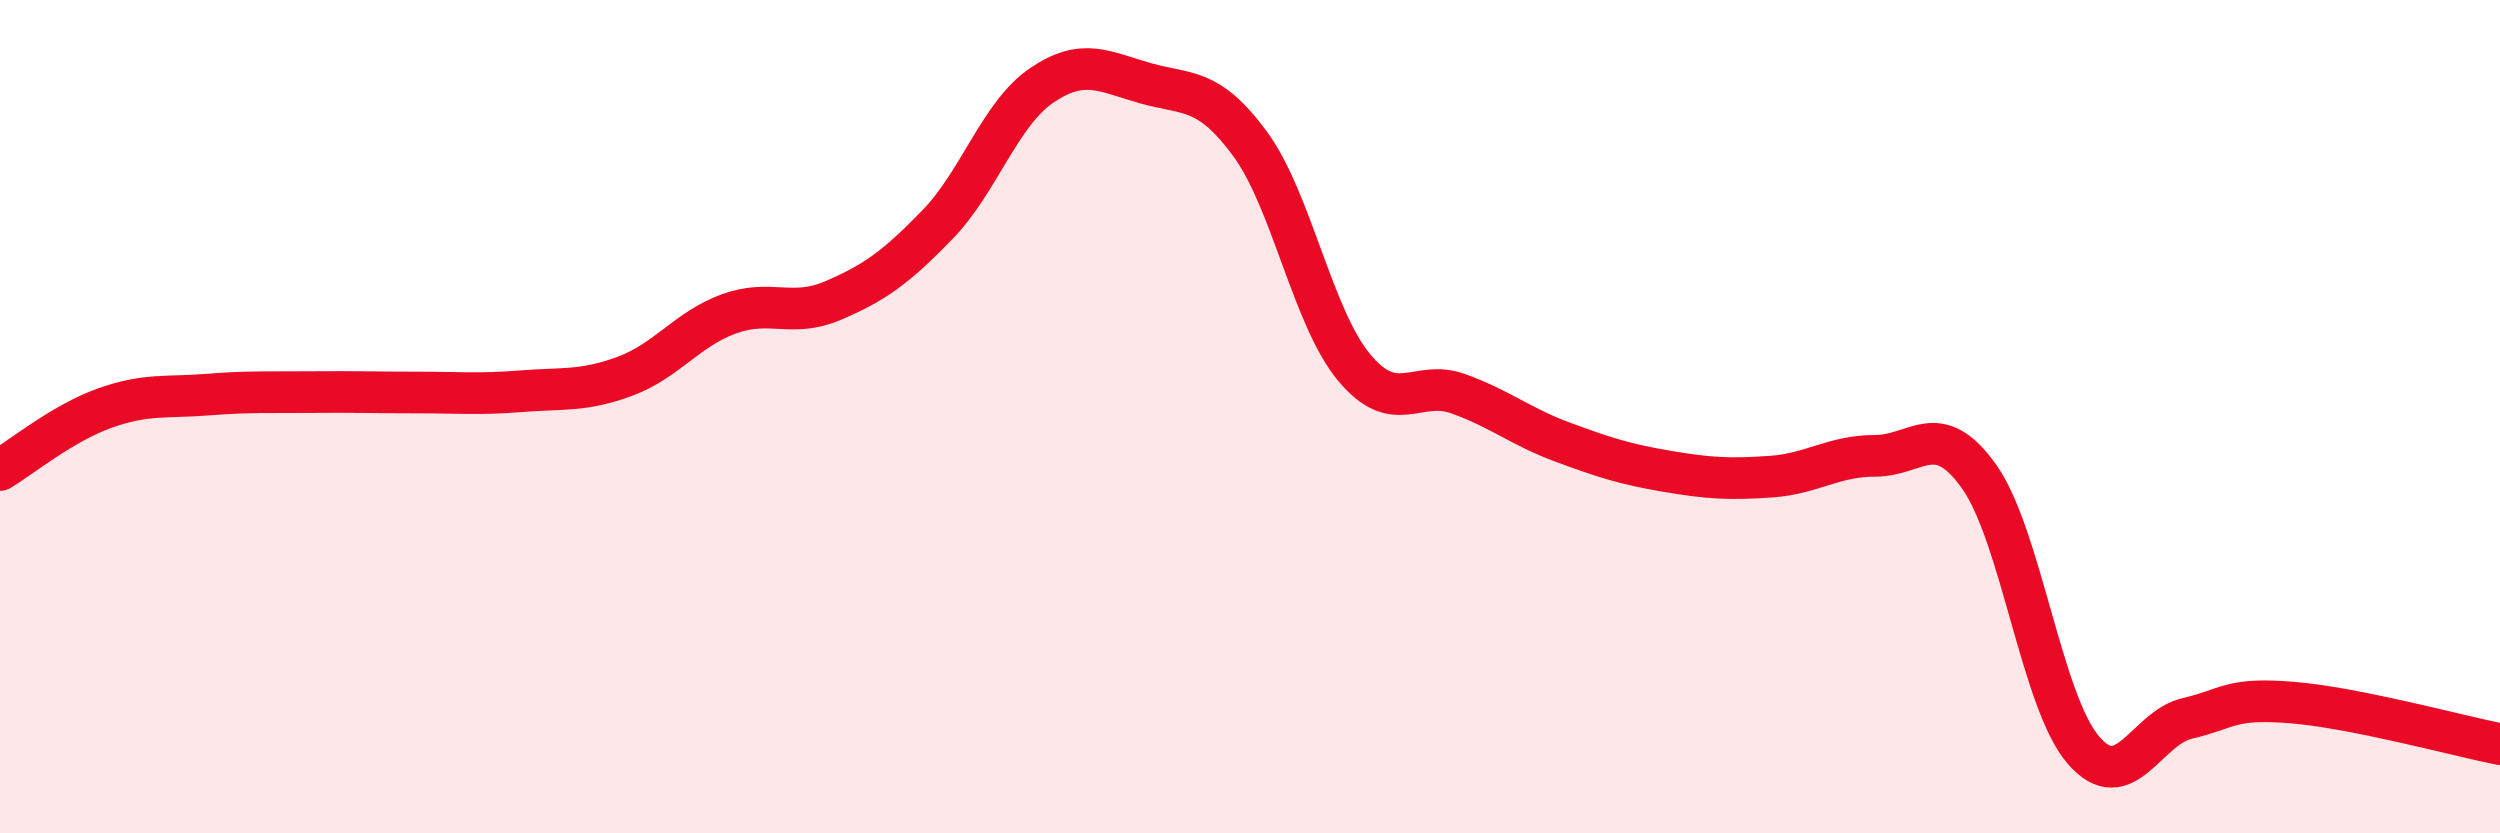 
    <svg width="60" height="20" viewBox="0 0 60 20" xmlns="http://www.w3.org/2000/svg">
      <path
        d="M 0,11.28 C 0.5,10.98 1.5,10.16 2.5,9.8 C 3.5,9.44 4,9.55 5,9.47 C 6,9.39 6.5,9.42 7.5,9.41 C 8.5,9.4 9,9.42 10,9.42 C 11,9.42 11.5,9.47 12.5,9.39 C 13.5,9.31 14,9.4 15,9.03 C 16,8.66 16.5,7.89 17.5,7.53 C 18.5,7.17 19,7.64 20,7.21 C 21,6.78 21.5,6.42 22.5,5.39 C 23.5,4.36 24,2.73 25,2.05 C 26,1.37 26.5,1.72 27.5,2 C 28.5,2.28 29,2.09 30,3.45 C 31,4.81 31.5,7.62 32.5,8.82 C 33.5,10.02 34,9.09 35,9.45 C 36,9.81 36.5,10.24 37.5,10.61 C 38.5,10.98 39,11.14 40,11.31 C 41,11.48 41.5,11.51 42.5,11.44 C 43.5,11.37 44,10.94 45,10.94 C 46,10.94 46.5,10.03 47.5,11.44 C 48.5,12.85 49,16.84 50,18 C 51,19.16 51.5,17.47 52.5,17.24 C 53.5,17.01 53.5,16.74 55,16.86 C 56.5,16.98 59,17.66 60,17.86L60 20L0 20Z"
        fill="#EB0A25"
        opacity="0.1"
        stroke-linecap="round"
        stroke-linejoin="round"
      />
      <path
        d="M 0,11.28 C 0.5,10.98 1.5,10.16 2.5,9.8 C 3.5,9.44 4,9.55 5,9.47 C 6,9.39 6.5,9.42 7.5,9.41 C 8.5,9.4 9,9.42 10,9.42 C 11,9.42 11.5,9.47 12.5,9.39 C 13.5,9.31 14,9.4 15,9.03 C 16,8.66 16.5,7.89 17.5,7.53 C 18.5,7.17 19,7.64 20,7.21 C 21,6.78 21.5,6.42 22.5,5.39 C 23.5,4.36 24,2.73 25,2.05 C 26,1.37 26.5,1.72 27.5,2 C 28.5,2.28 29,2.09 30,3.45 C 31,4.81 31.5,7.62 32.5,8.82 C 33.5,10.02 34,9.09 35,9.45 C 36,9.81 36.5,10.24 37.5,10.61 C 38.5,10.98 39,11.14 40,11.31 C 41,11.48 41.5,11.51 42.5,11.44 C 43.5,11.37 44,10.94 45,10.94 C 46,10.94 46.5,10.03 47.5,11.44 C 48.5,12.85 49,16.84 50,18 C 51,19.16 51.5,17.47 52.5,17.24 C 53.5,17.01 53.5,16.74 55,16.86 C 56.5,16.98 59,17.66 60,17.86"
        stroke="#EB0A25"
        stroke-width="1"
        fill="none"
        stroke-linecap="round"
        stroke-linejoin="round"
      />
    </svg>
  